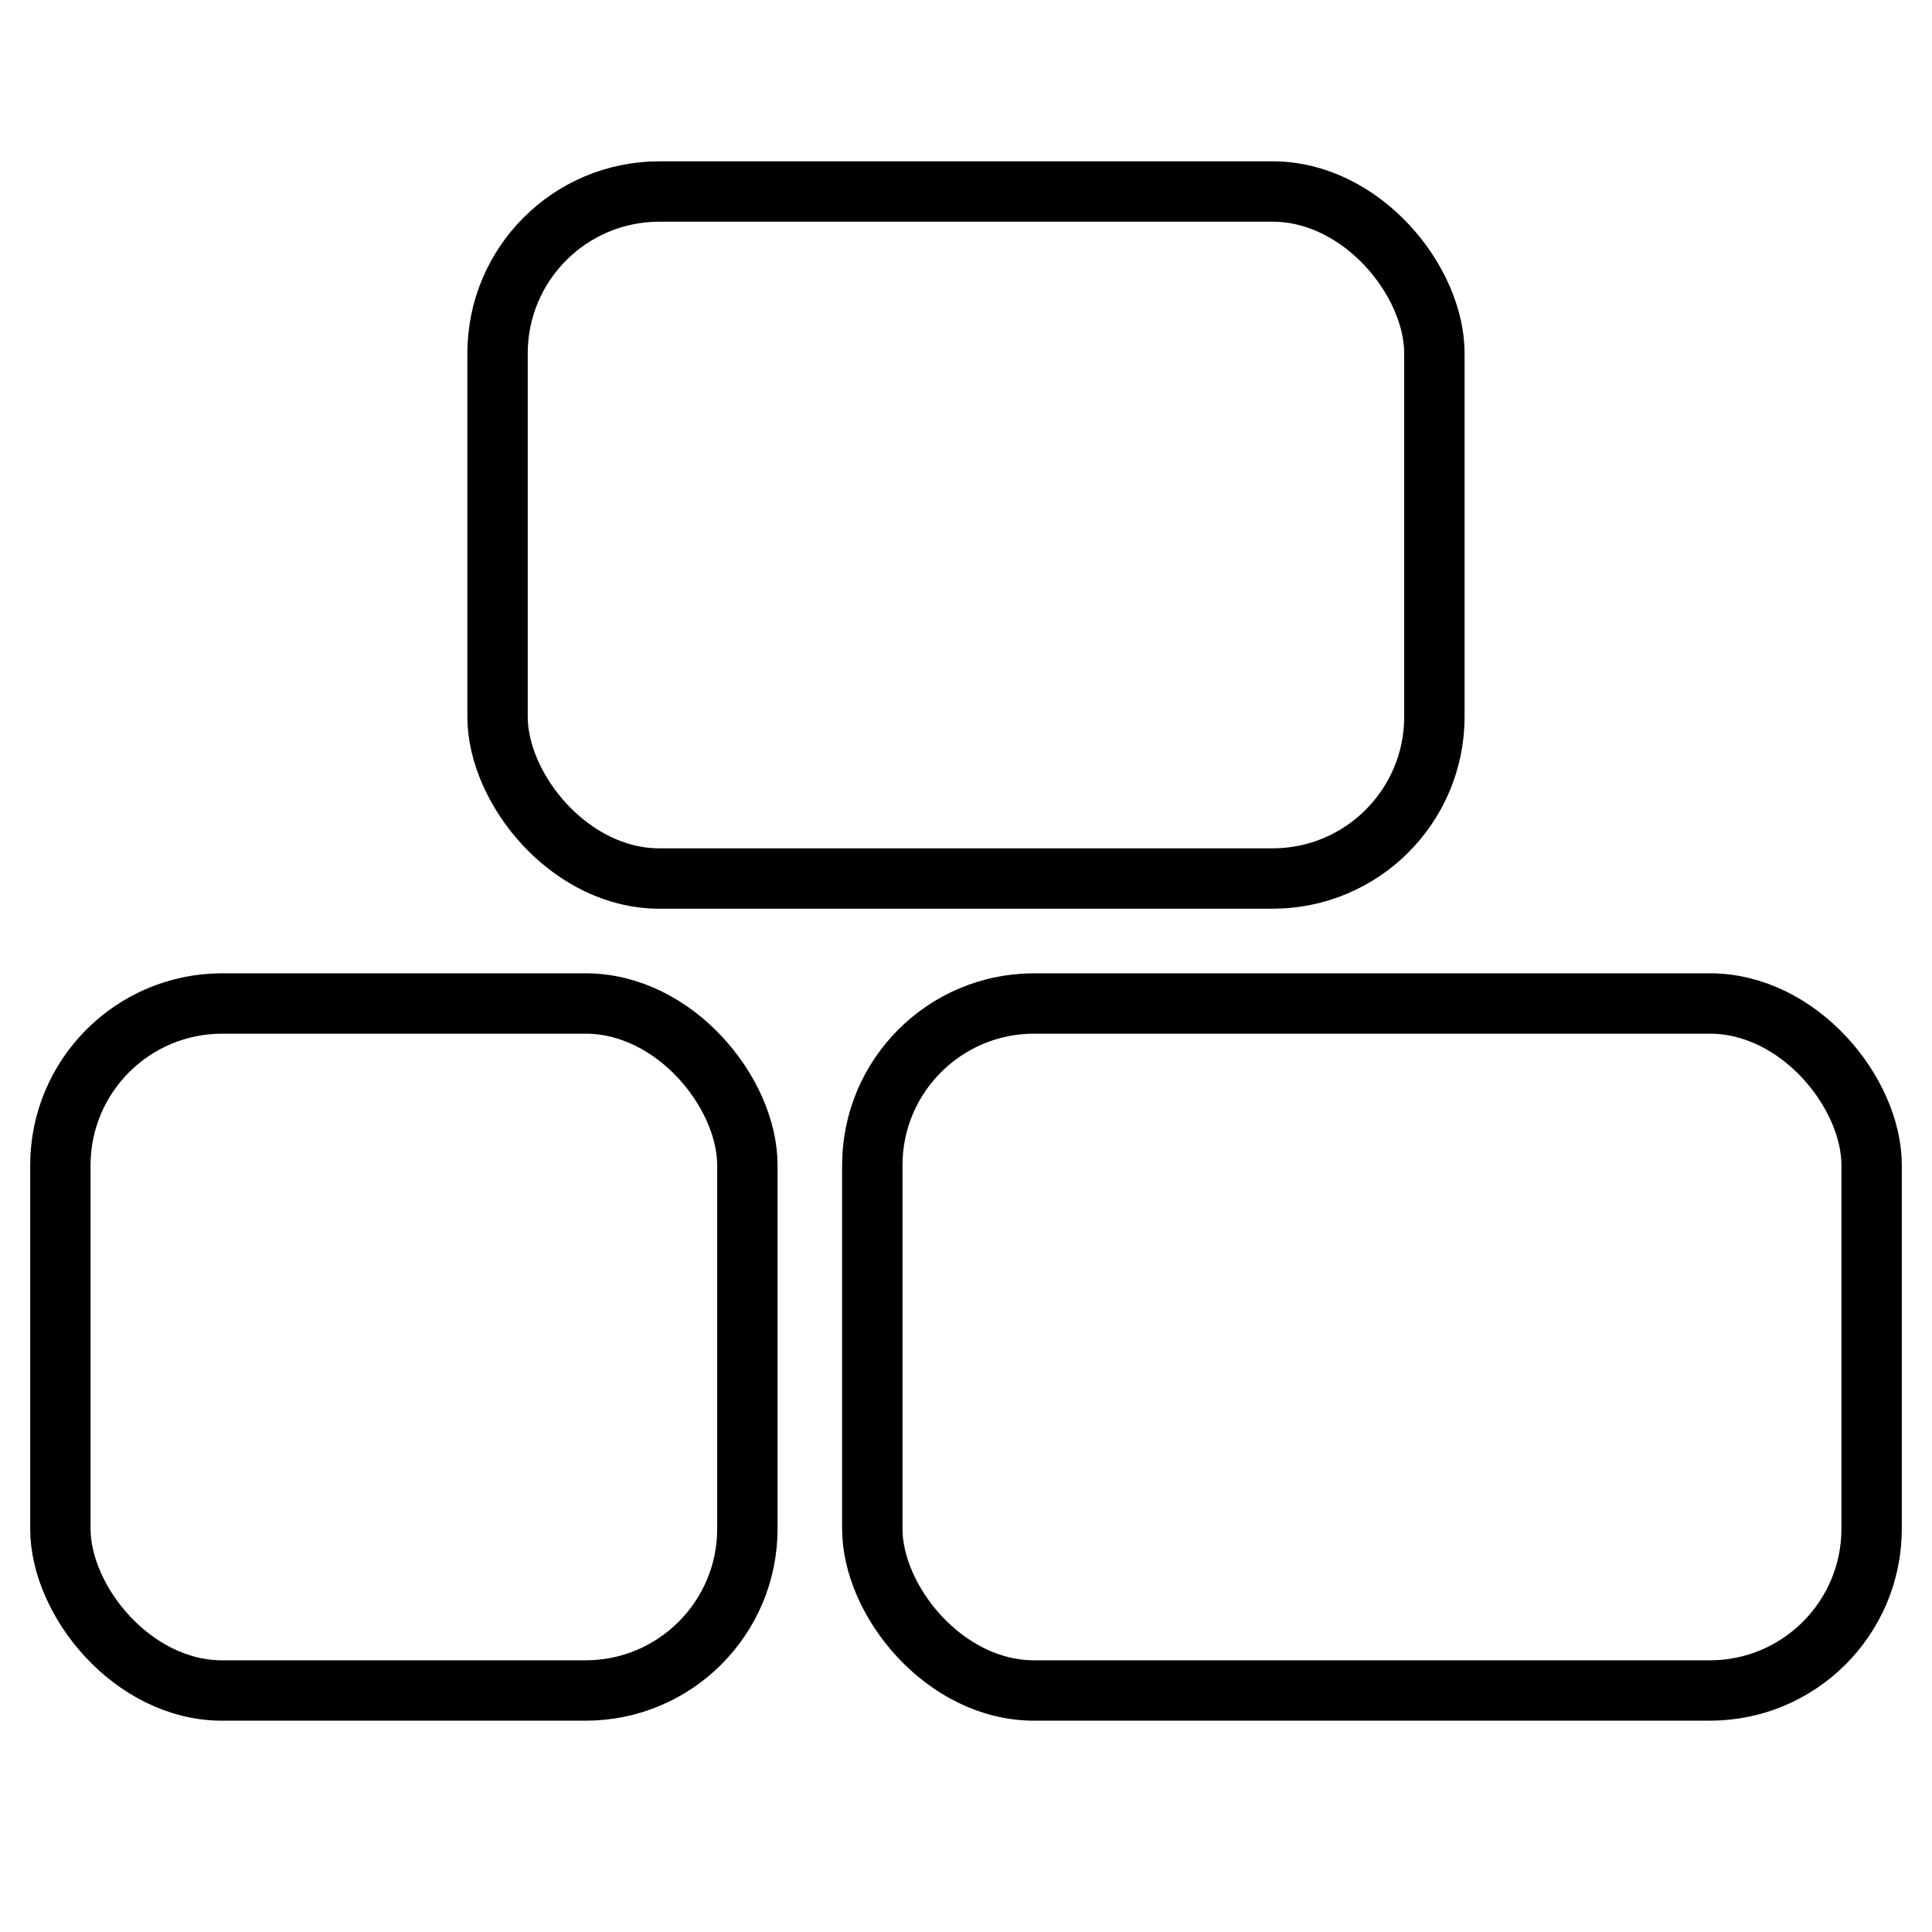 <?xml version="1.0" encoding="UTF-8"?>
<svg xmlns="http://www.w3.org/2000/svg" version="1.1" viewBox="0 0 32 32">
  <!-- Generator: Adobe Illustrator 29.4.0, SVG Export Plug-In . SVG Version: 2.1.0 Build 152)  -->
  <defs>
    <style>
      .st0 {
        fill: #9bd4c6;
      }

      .st1 {
        stroke: #262739;
        stroke-width: .03px;
      }

      .st1, .st2 {
        fill: none;
        stroke-miterlimit: 10;
      }

      .st2 {
        stroke: #000;
      }

      .st3 {
        display: none;
      }
    </style>
  </defs>
  <g id="Padding" class="st3">
    <path class="st0" d="M31,1v30H1V1h30M32,0H0v32h32V0h0Z"/>
  </g>
  <g id="Pixel_grid" class="st3">
    <g>
      <g>
        <rect class="st1" width="1" height="1"/>
        <rect class="st1" x="1" width="1" height="1"/>
        <rect class="st1" x="2" width="1" height="1"/>
        <rect class="st1" x="3" width="1" height="1"/>
        <rect class="st1" x="4" width="1" height="1"/>
        <rect class="st1" x="5" width="1" height="1"/>
        <rect class="st1" x="6" width="1" height="1"/>
        <rect class="st1" x="7" width="1" height="1"/>
        <rect class="st1" x="8" width="1" height="1"/>
        <rect class="st1" x="9" width="1" height="1"/>
        <rect class="st1" x="10" width="1" height="1"/>
        <rect class="st1" x="11" width="1" height="1"/>
        <rect class="st1" x="12" width="1" height="1"/>
        <rect class="st1" x="13" width="1" height="1"/>
        <rect class="st1" x="14" width="1" height="1"/>
        <rect class="st1" x="15" width="1" height="1"/>
        <rect class="st1" x="16" width="1" height="1"/>
        <rect class="st1" x="17" width="1" height="1"/>
        <rect class="st1" x="18" width="1" height="1"/>
        <rect class="st1" x="19" width="1" height="1"/>
        <rect class="st1" x="20" width="1" height="1"/>
        <rect class="st1" x="21" width="1" height="1"/>
        <rect class="st1" x="22" width="1" height="1"/>
        <rect class="st1" x="23" width="1" height="1"/>
        <rect class="st1" x="24" width="1" height="1"/>
        <rect class="st1" x="25" width="1" height="1"/>
        <rect class="st1" x="26" width="1" height="1"/>
        <rect class="st1" x="27" width="1" height="1"/>
        <rect class="st1" x="28" width="1" height="1"/>
        <rect class="st1" x="29" width="1" height="1"/>
        <rect class="st1" x="30" width="1" height="1"/>
        <rect class="st1" x="31" width="1" height="1"/>
      </g>
      <g>
        <rect class="st1" y="1" width="1" height="1"/>
        <rect class="st1" x="1" y="1" width="1" height="1"/>
        <rect class="st1" x="2" y="1" width="1" height="1"/>
        <rect class="st1" x="3" y="1" width="1" height="1"/>
        <rect class="st1" x="4" y="1" width="1" height="1"/>
        <rect class="st1" x="5" y="1" width="1" height="1"/>
        <rect class="st1" x="6" y="1" width="1" height="1"/>
        <rect class="st1" x="7" y="1" width="1" height="1"/>
        <rect class="st1" x="8" y="1" width="1" height="1"/>
        <rect class="st1" x="9" y="1" width="1" height="1"/>
        <rect class="st1" x="10" y="1" width="1" height="1"/>
        <rect class="st1" x="11" y="1" width="1" height="1"/>
        <rect class="st1" x="12" y="1" width="1" height="1"/>
        <rect class="st1" x="13" y="1" width="1" height="1"/>
        <rect class="st1" x="14" y="1" width="1" height="1"/>
        <rect class="st1" x="15" y="1" width="1" height="1"/>
        <rect class="st1" x="16" y="1" width="1" height="1"/>
        <rect class="st1" x="17" y="1" width="1" height="1"/>
        <rect class="st1" x="18" y="1" width="1" height="1"/>
        <rect class="st1" x="19" y="1" width="1" height="1"/>
        <rect class="st1" x="20" y="1" width="1" height="1"/>
        <rect class="st1" x="21" y="1" width="1" height="1"/>
        <rect class="st1" x="22" y="1" width="1" height="1"/>
        <rect class="st1" x="23" y="1" width="1" height="1"/>
        <rect class="st1" x="24" y="1" width="1" height="1"/>
        <rect class="st1" x="25" y="1" width="1" height="1"/>
        <rect class="st1" x="26" y="1" width="1" height="1"/>
        <rect class="st1" x="27" y="1" width="1" height="1"/>
        <rect class="st1" x="28" y="1" width="1" height="1"/>
        <rect class="st1" x="29" y="1" width="1" height="1"/>
        <rect class="st1" x="30" y="1" width="1" height="1"/>
        <rect class="st1" x="31" y="1" width="1" height="1"/>
      </g>
      <g>
        <rect class="st1" y="2" width="1" height="1"/>
        <rect class="st1" x="1" y="2" width="1" height="1"/>
        <rect class="st1" x="2" y="2" width="1" height="1"/>
        <rect class="st1" x="3" y="2" width="1" height="1"/>
        <rect class="st1" x="4" y="2" width="1" height="1"/>
        <rect class="st1" x="5" y="2" width="1" height="1"/>
        <rect class="st1" x="6" y="2" width="1" height="1"/>
        <rect class="st1" x="7" y="2" width="1" height="1"/>
        <rect class="st1" x="8" y="2" width="1" height="1"/>
        <rect class="st1" x="9" y="2" width="1" height="1"/>
        <rect class="st1" x="10" y="2" width="1" height="1"/>
        <rect class="st1" x="11" y="2" width="1" height="1"/>
        <rect class="st1" x="12" y="2" width="1" height="1"/>
        <rect class="st1" x="13" y="2" width="1" height="1"/>
        <rect class="st1" x="14" y="2" width="1" height="1"/>
        <rect class="st1" x="15" y="2" width="1" height="1"/>
        <rect class="st1" x="16" y="2" width="1" height="1"/>
        <rect class="st1" x="17" y="2" width="1" height="1"/>
        <rect class="st1" x="18" y="2" width="1" height="1"/>
        <rect class="st1" x="19" y="2" width="1" height="1"/>
        <rect class="st1" x="20" y="2" width="1" height="1"/>
        <rect class="st1" x="21" y="2" width="1" height="1"/>
        <rect class="st1" x="22" y="2" width="1" height="1"/>
        <rect class="st1" x="23" y="2" width="1" height="1"/>
        <rect class="st1" x="24" y="2" width="1" height="1"/>
        <rect class="st1" x="25" y="2" width="1" height="1"/>
        <rect class="st1" x="26" y="2" width="1" height="1"/>
        <rect class="st1" x="27" y="2" width="1" height="1"/>
        <rect class="st1" x="28" y="2" width="1" height="1"/>
        <rect class="st1" x="29" y="2" width="1" height="1"/>
        <rect class="st1" x="30" y="2" width="1" height="1"/>
        <rect class="st1" x="31" y="2" width="1" height="1"/>
      </g>
      <g>
        <rect class="st1" y="3" width="1" height="1"/>
        <rect class="st1" x="1" y="3" width="1" height="1"/>
        <rect class="st1" x="2" y="3" width="1" height="1"/>
        <rect class="st1" x="3" y="3" width="1" height="1"/>
        <rect class="st1" x="4" y="3" width="1" height="1"/>
        <rect class="st1" x="5" y="3" width="1" height="1"/>
        <rect class="st1" x="6" y="3" width="1" height="1"/>
        <rect class="st1" x="7" y="3" width="1" height="1"/>
        <rect class="st1" x="8" y="3" width="1" height="1"/>
        <rect class="st1" x="9" y="3" width="1" height="1"/>
        <rect class="st1" x="10" y="3" width="1" height="1"/>
        <rect class="st1" x="11" y="3" width="1" height="1"/>
        <rect class="st1" x="12" y="3" width="1" height="1"/>
        <rect class="st1" x="13" y="3" width="1" height="1"/>
        <rect class="st1" x="14" y="3" width="1" height="1"/>
        <rect class="st1" x="15" y="3" width="1" height="1"/>
        <rect class="st1" x="16" y="3" width="1" height="1"/>
        <rect class="st1" x="17" y="3" width="1" height="1"/>
        <rect class="st1" x="18" y="3" width="1" height="1"/>
        <rect class="st1" x="19" y="3" width="1" height="1"/>
        <rect class="st1" x="20" y="3" width="1" height="1"/>
        <rect class="st1" x="21" y="3" width="1" height="1"/>
        <rect class="st1" x="22" y="3" width="1" height="1"/>
        <rect class="st1" x="23" y="3" width="1" height="1"/>
        <rect class="st1" x="24" y="3" width="1" height="1"/>
        <rect class="st1" x="25" y="3" width="1" height="1"/>
        <rect class="st1" x="26" y="3" width="1" height="1"/>
        <rect class="st1" x="27" y="3" width="1" height="1"/>
        <rect class="st1" x="28" y="3" width="1" height="1"/>
        <rect class="st1" x="29" y="3" width="1" height="1"/>
        <rect class="st1" x="30" y="3" width="1" height="1"/>
        <rect class="st1" x="31" y="3" width="1" height="1"/>
      </g>
      <g>
        <rect class="st1" y="4" width="1" height="1"/>
        <rect class="st1" x="1" y="4" width="1" height="1"/>
        <rect class="st1" x="2" y="4" width="1" height="1"/>
        <rect class="st1" x="3" y="4" width="1" height="1"/>
        <rect class="st1" x="4" y="4" width="1" height="1"/>
        <rect class="st1" x="5" y="4" width="1" height="1"/>
        <rect class="st1" x="6" y="4" width="1" height="1"/>
        <rect class="st1" x="7" y="4" width="1" height="1"/>
        <rect class="st1" x="8" y="4" width="1" height="1"/>
        <rect class="st1" x="9" y="4" width="1" height="1"/>
        <rect class="st1" x="10" y="4" width="1" height="1"/>
        <rect class="st1" x="11" y="4" width="1" height="1"/>
        <rect class="st1" x="12" y="4" width="1" height="1"/>
        <rect class="st1" x="13" y="4" width="1" height="1"/>
        <rect class="st1" x="14" y="4" width="1" height="1"/>
        <rect class="st1" x="15" y="4" width="1" height="1"/>
        <rect class="st1" x="16" y="4" width="1" height="1"/>
        <rect class="st1" x="17" y="4" width="1" height="1"/>
        <rect class="st1" x="18" y="4" width="1" height="1"/>
        <rect class="st1" x="19" y="4" width="1" height="1"/>
        <rect class="st1" x="20" y="4" width="1" height="1"/>
        <rect class="st1" x="21" y="4" width="1" height="1"/>
        <rect class="st1" x="22" y="4" width="1" height="1"/>
        <rect class="st1" x="23" y="4" width="1" height="1"/>
        <rect class="st1" x="24" y="4" width="1" height="1"/>
        <rect class="st1" x="25" y="4" width="1" height="1"/>
        <rect class="st1" x="26" y="4" width="1" height="1"/>
        <rect class="st1" x="27" y="4" width="1" height="1"/>
        <rect class="st1" x="28" y="4" width="1" height="1"/>
        <rect class="st1" x="29" y="4" width="1" height="1"/>
        <rect class="st1" x="30" y="4" width="1" height="1"/>
        <rect class="st1" x="31" y="4" width="1" height="1"/>
      </g>
      <g>
        <rect class="st1" y="5" width="1" height="1"/>
        <rect class="st1" x="1" y="5" width="1" height="1"/>
        <rect class="st1" x="2" y="5" width="1" height="1"/>
        <rect class="st1" x="3" y="5" width="1" height="1"/>
        <rect class="st1" x="4" y="5" width="1" height="1"/>
        <rect class="st1" x="5" y="5" width="1" height="1"/>
        <rect class="st1" x="6" y="5" width="1" height="1"/>
        <rect class="st1" x="7" y="5" width="1" height="1"/>
        <rect class="st1" x="8" y="5" width="1" height="1"/>
        <rect class="st1" x="9" y="5" width="1" height="1"/>
        <rect class="st1" x="10" y="5" width="1" height="1"/>
        <rect class="st1" x="11" y="5" width="1" height="1"/>
        <rect class="st1" x="12" y="5" width="1" height="1"/>
        <rect class="st1" x="13" y="5" width="1" height="1"/>
        <rect class="st1" x="14" y="5" width="1" height="1"/>
        <rect class="st1" x="15" y="5" width="1" height="1"/>
        <rect class="st1" x="16" y="5" width="1" height="1"/>
        <rect class="st1" x="17" y="5" width="1" height="1"/>
        <rect class="st1" x="18" y="5" width="1" height="1"/>
        <rect class="st1" x="19" y="5" width="1" height="1"/>
        <rect class="st1" x="20" y="5" width="1" height="1"/>
        <rect class="st1" x="21" y="5" width="1" height="1"/>
        <rect class="st1" x="22" y="5" width="1" height="1"/>
        <rect class="st1" x="23" y="5" width="1" height="1"/>
        <rect class="st1" x="24" y="5" width="1" height="1"/>
        <rect class="st1" x="25" y="5" width="1" height="1"/>
        <rect class="st1" x="26" y="5" width="1" height="1"/>
        <rect class="st1" x="27" y="5" width="1" height="1"/>
        <rect class="st1" x="28" y="5" width="1" height="1"/>
        <rect class="st1" x="29" y="5" width="1" height="1"/>
        <rect class="st1" x="30" y="5" width="1" height="1"/>
        <rect class="st1" x="31" y="5" width="1" height="1"/>
      </g>
      <g>
        <rect class="st1" y="6" width="1" height="1"/>
        <rect class="st1" x="1" y="6" width="1" height="1"/>
        <rect class="st1" x="2" y="6" width="1" height="1"/>
        <rect class="st1" x="3" y="6" width="1" height="1"/>
        <rect class="st1" x="4" y="6" width="1" height="1"/>
        <rect class="st1" x="5" y="6" width="1" height="1"/>
        <rect class="st1" x="6" y="6" width="1" height="1"/>
        <rect class="st1" x="7" y="6" width="1" height="1"/>
        <rect class="st1" x="8" y="6" width="1" height="1"/>
        <rect class="st1" x="9" y="6" width="1" height="1"/>
        <rect class="st1" x="10" y="6" width="1" height="1"/>
        <rect class="st1" x="11" y="6" width="1" height="1"/>
        <rect class="st1" x="12" y="6" width="1" height="1"/>
        <rect class="st1" x="13" y="6" width="1" height="1"/>
        <rect class="st1" x="14" y="6" width="1" height="1"/>
        <rect class="st1" x="15" y="6" width="1" height="1"/>
        <rect class="st1" x="16" y="6" width="1" height="1"/>
        <rect class="st1" x="17" y="6" width="1" height="1"/>
        <rect class="st1" x="18" y="6" width="1" height="1"/>
        <rect class="st1" x="19" y="6" width="1" height="1"/>
        <rect class="st1" x="20" y="6" width="1" height="1"/>
        <rect class="st1" x="21" y="6" width="1" height="1"/>
        <rect class="st1" x="22" y="6" width="1" height="1"/>
        <rect class="st1" x="23" y="6" width="1" height="1"/>
        <rect class="st1" x="24" y="6" width="1" height="1"/>
        <rect class="st1" x="25" y="6" width="1" height="1"/>
        <rect class="st1" x="26" y="6" width="1" height="1"/>
        <rect class="st1" x="27" y="6" width="1" height="1"/>
        <rect class="st1" x="28" y="6" width="1" height="1"/>
        <rect class="st1" x="29" y="6" width="1" height="1"/>
        <rect class="st1" x="30" y="6" width="1" height="1"/>
        <rect class="st1" x="31" y="6" width="1" height="1"/>
      </g>
      <g>
        <rect class="st1" y="7" width="1" height="1"/>
        <rect class="st1" x="1" y="7" width="1" height="1"/>
        <rect class="st1" x="2" y="7" width="1" height="1"/>
        <rect class="st1" x="3" y="7" width="1" height="1"/>
        <rect class="st1" x="4" y="7" width="1" height="1"/>
        <rect class="st1" x="5" y="7" width="1" height="1"/>
        <rect class="st1" x="6" y="7" width="1" height="1"/>
        <rect class="st1" x="7" y="7" width="1" height="1"/>
        <rect class="st1" x="8" y="7" width="1" height="1"/>
        <rect class="st1" x="9" y="7" width="1" height="1"/>
        <rect class="st1" x="10" y="7" width="1" height="1"/>
        <rect class="st1" x="11" y="7" width="1" height="1"/>
        <rect class="st1" x="12" y="7" width="1" height="1"/>
        <rect class="st1" x="13" y="7" width="1" height="1"/>
        <rect class="st1" x="14" y="7" width="1" height="1"/>
        <rect class="st1" x="15" y="7" width="1" height="1"/>
        <rect class="st1" x="16" y="7" width="1" height="1"/>
        <rect class="st1" x="17" y="7" width="1" height="1"/>
        <rect class="st1" x="18" y="7" width="1" height="1"/>
        <rect class="st1" x="19" y="7" width="1" height="1"/>
        <rect class="st1" x="20" y="7" width="1" height="1"/>
        <rect class="st1" x="21" y="7" width="1" height="1"/>
        <rect class="st1" x="22" y="7" width="1" height="1"/>
        <rect class="st1" x="23" y="7" width="1" height="1"/>
        <rect class="st1" x="24" y="7" width="1" height="1"/>
        <rect class="st1" x="25" y="7" width="1" height="1"/>
        <rect class="st1" x="26" y="7" width="1" height="1"/>
        <rect class="st1" x="27" y="7" width="1" height="1"/>
        <rect class="st1" x="28" y="7" width="1" height="1"/>
        <rect class="st1" x="29" y="7" width="1" height="1"/>
        <rect class="st1" x="30" y="7" width="1" height="1"/>
        <rect class="st1" x="31" y="7" width="1" height="1"/>
      </g>
      <g>
        <rect class="st1" y="8" width="1" height="1"/>
        <rect class="st1" x="1" y="8" width="1" height="1"/>
        <rect class="st1" x="2" y="8" width="1" height="1"/>
        <rect class="st1" x="3" y="8" width="1" height="1"/>
        <rect class="st1" x="4" y="8" width="1" height="1"/>
        <rect class="st1" x="5" y="8" width="1" height="1"/>
        <rect class="st1" x="6" y="8" width="1" height="1"/>
        <rect class="st1" x="7" y="8" width="1" height="1"/>
        <rect class="st1" x="8" y="8" width="1" height="1"/>
        <rect class="st1" x="9" y="8" width="1" height="1"/>
        <rect class="st1" x="10" y="8" width="1" height="1"/>
        <rect class="st1" x="11" y="8" width="1" height="1"/>
        <rect class="st1" x="12" y="8" width="1" height="1"/>
        <rect class="st1" x="13" y="8" width="1" height="1"/>
        <rect class="st1" x="14" y="8" width="1" height="1"/>
        <rect class="st1" x="15" y="8" width="1" height="1"/>
        <rect class="st1" x="16" y="8" width="1" height="1"/>
        <rect class="st1" x="17" y="8" width="1" height="1"/>
        <rect class="st1" x="18" y="8" width="1" height="1"/>
        <rect class="st1" x="19" y="8" width="1" height="1"/>
        <rect class="st1" x="20" y="8" width="1" height="1"/>
        <rect class="st1" x="21" y="8" width="1" height="1"/>
        <rect class="st1" x="22" y="8" width="1" height="1"/>
        <rect class="st1" x="23" y="8" width="1" height="1"/>
        <rect class="st1" x="24" y="8" width="1" height="1"/>
        <rect class="st1" x="25" y="8" width="1" height="1"/>
        <rect class="st1" x="26" y="8" width="1" height="1"/>
        <rect class="st1" x="27" y="8" width="1" height="1"/>
        <rect class="st1" x="28" y="8" width="1" height="1"/>
        <rect class="st1" x="29" y="8" width="1" height="1"/>
        <rect class="st1" x="30" y="8" width="1" height="1"/>
        <rect class="st1" x="31" y="8" width="1" height="1"/>
      </g>
      <g>
        <rect class="st1" y="9" width="1" height="1"/>
        <rect class="st1" x="1" y="9" width="1" height="1"/>
        <rect class="st1" x="2" y="9" width="1" height="1"/>
        <rect class="st1" x="3" y="9" width="1" height="1"/>
        <rect class="st1" x="4" y="9" width="1" height="1"/>
        <rect class="st1" x="5" y="9" width="1" height="1"/>
        <rect class="st1" x="6" y="9" width="1" height="1"/>
        <rect class="st1" x="7" y="9" width="1" height="1"/>
        <rect class="st1" x="8" y="9" width="1" height="1"/>
        <rect class="st1" x="9" y="9" width="1" height="1"/>
        <rect class="st1" x="10" y="9" width="1" height="1"/>
        <rect class="st1" x="11" y="9" width="1" height="1"/>
        <rect class="st1" x="12" y="9" width="1" height="1"/>
        <rect class="st1" x="13" y="9" width="1" height="1"/>
        <rect class="st1" x="14" y="9" width="1" height="1"/>
        <rect class="st1" x="15" y="9" width="1" height="1"/>
        <rect class="st1" x="16" y="9" width="1" height="1"/>
        <rect class="st1" x="17" y="9" width="1" height="1"/>
        <rect class="st1" x="18" y="9" width="1" height="1"/>
        <rect class="st1" x="19" y="9" width="1" height="1"/>
        <rect class="st1" x="20" y="9" width="1" height="1"/>
        <rect class="st1" x="21" y="9" width="1" height="1"/>
        <rect class="st1" x="22" y="9" width="1" height="1"/>
        <rect class="st1" x="23" y="9" width="1" height="1"/>
        <rect class="st1" x="24" y="9" width="1" height="1"/>
        <rect class="st1" x="25" y="9" width="1" height="1"/>
        <rect class="st1" x="26" y="9" width="1" height="1"/>
        <rect class="st1" x="27" y="9" width="1" height="1"/>
        <rect class="st1" x="28" y="9" width="1" height="1"/>
        <rect class="st1" x="29" y="9" width="1" height="1"/>
        <rect class="st1" x="30" y="9" width="1" height="1"/>
        <rect class="st1" x="31" y="9" width="1" height="1"/>
      </g>
      <g>
        <rect class="st1" y="10" width="1" height="1"/>
        <rect class="st1" x="1" y="10" width="1" height="1"/>
        <rect class="st1" x="2" y="10" width="1" height="1"/>
        <rect class="st1" x="3" y="10" width="1" height="1"/>
        <rect class="st1" x="4" y="10" width="1" height="1"/>
        <rect class="st1" x="5" y="10" width="1" height="1"/>
        <rect class="st1" x="6" y="10" width="1" height="1"/>
        <rect class="st1" x="7" y="10" width="1" height="1"/>
        <rect class="st1" x="8" y="10" width="1" height="1"/>
        <rect class="st1" x="9" y="10" width="1" height="1"/>
        <rect class="st1" x="10" y="10" width="1" height="1"/>
        <rect class="st1" x="11" y="10" width="1" height="1"/>
        <rect class="st1" x="12" y="10" width="1" height="1"/>
        <rect class="st1" x="13" y="10" width="1" height="1"/>
        <rect class="st1" x="14" y="10" width="1" height="1"/>
        <rect class="st1" x="15" y="10" width="1" height="1"/>
        <rect class="st1" x="16" y="10" width="1" height="1"/>
        <rect class="st1" x="17" y="10" width="1" height="1"/>
        <rect class="st1" x="18" y="10" width="1" height="1"/>
        <rect class="st1" x="19" y="10" width="1" height="1"/>
        <rect class="st1" x="20" y="10" width="1" height="1"/>
        <rect class="st1" x="21" y="10" width="1" height="1"/>
        <rect class="st1" x="22" y="10" width="1" height="1"/>
        <rect class="st1" x="23" y="10" width="1" height="1"/>
        <rect class="st1" x="24" y="10" width="1" height="1"/>
        <rect class="st1" x="25" y="10" width="1" height="1"/>
        <rect class="st1" x="26" y="10" width="1" height="1"/>
        <rect class="st1" x="27" y="10" width="1" height="1"/>
        <rect class="st1" x="28" y="10" width="1" height="1"/>
        <rect class="st1" x="29" y="10" width="1" height="1"/>
        <rect class="st1" x="30" y="10" width="1" height="1"/>
        <rect class="st1" x="31" y="10" width="1" height="1"/>
      </g>
      <g>
        <rect class="st1" y="11" width="1" height="1"/>
        <rect class="st1" x="1" y="11" width="1" height="1"/>
        <rect class="st1" x="2" y="11" width="1" height="1"/>
        <rect class="st1" x="3" y="11" width="1" height="1"/>
        <rect class="st1" x="4" y="11" width="1" height="1"/>
        <rect class="st1" x="5" y="11" width="1" height="1"/>
        <rect class="st1" x="6" y="11" width="1" height="1"/>
        <rect class="st1" x="7" y="11" width="1" height="1"/>
        <rect class="st1" x="8" y="11" width="1" height="1"/>
        <rect class="st1" x="9" y="11" width="1" height="1"/>
        <rect class="st1" x="10" y="11" width="1" height="1"/>
        <rect class="st1" x="11" y="11" width="1" height="1"/>
        <rect class="st1" x="12" y="11" width="1" height="1"/>
        <rect class="st1" x="13" y="11" width="1" height="1"/>
        <rect class="st1" x="14" y="11" width="1" height="1"/>
        <rect class="st1" x="15" y="11" width="1" height="1"/>
        <rect class="st1" x="16" y="11" width="1" height="1"/>
        <rect class="st1" x="17" y="11" width="1" height="1"/>
        <rect class="st1" x="18" y="11" width="1" height="1"/>
        <rect class="st1" x="19" y="11" width="1" height="1"/>
        <rect class="st1" x="20" y="11" width="1" height="1"/>
        <rect class="st1" x="21" y="11" width="1" height="1"/>
        <rect class="st1" x="22" y="11" width="1" height="1"/>
        <rect class="st1" x="23" y="11" width="1" height="1"/>
        <rect class="st1" x="24" y="11" width="1" height="1"/>
        <rect class="st1" x="25" y="11" width="1" height="1"/>
        <rect class="st1" x="26" y="11" width="1" height="1"/>
        <rect class="st1" x="27" y="11" width="1" height="1"/>
        <rect class="st1" x="28" y="11" width="1" height="1"/>
        <rect class="st1" x="29" y="11" width="1" height="1"/>
        <rect class="st1" x="30" y="11" width="1" height="1"/>
        <rect class="st1" x="31" y="11" width="1" height="1"/>
      </g>
      <g>
        <rect class="st1" y="12" width="1" height="1"/>
        <rect class="st1" x="1" y="12" width="1" height="1"/>
        <rect class="st1" x="2" y="12" width="1" height="1"/>
        <rect class="st1" x="3" y="12" width="1" height="1"/>
        <rect class="st1" x="4" y="12" width="1" height="1"/>
        <rect class="st1" x="5" y="12" width="1" height="1"/>
        <rect class="st1" x="6" y="12" width="1" height="1"/>
        <rect class="st1" x="7" y="12" width="1" height="1"/>
        <rect class="st1" x="8" y="12" width="1" height="1"/>
        <rect class="st1" x="9" y="12" width="1" height="1"/>
        <rect class="st1" x="10" y="12" width="1" height="1"/>
        <rect class="st1" x="11" y="12" width="1" height="1"/>
        <rect class="st1" x="12" y="12" width="1" height="1"/>
        <rect class="st1" x="13" y="12" width="1" height="1"/>
        <rect class="st1" x="14" y="12" width="1" height="1"/>
        <rect class="st1" x="15" y="12" width="1" height="1"/>
        <rect class="st1" x="16" y="12" width="1" height="1"/>
        <rect class="st1" x="17" y="12" width="1" height="1"/>
        <rect class="st1" x="18" y="12" width="1" height="1"/>
        <rect class="st1" x="19" y="12" width="1" height="1"/>
        <rect class="st1" x="20" y="12" width="1" height="1"/>
        <rect class="st1" x="21" y="12" width="1" height="1"/>
        <rect class="st1" x="22" y="12" width="1" height="1"/>
        <rect class="st1" x="23" y="12" width="1" height="1"/>
        <rect class="st1" x="24" y="12" width="1" height="1"/>
        <rect class="st1" x="25" y="12" width="1" height="1"/>
        <rect class="st1" x="26" y="12" width="1" height="1"/>
        <rect class="st1" x="27" y="12" width="1" height="1"/>
        <rect class="st1" x="28" y="12" width="1" height="1"/>
        <rect class="st1" x="29" y="12" width="1" height="1"/>
        <rect class="st1" x="30" y="12" width="1" height="1"/>
        <rect class="st1" x="31" y="12" width="1" height="1"/>
      </g>
      <g>
        <rect class="st1" y="13" width="1" height="1"/>
        <rect class="st1" x="1" y="13" width="1" height="1"/>
        <rect class="st1" x="2" y="13" width="1" height="1"/>
        <rect class="st1" x="3" y="13" width="1" height="1"/>
        <rect class="st1" x="4" y="13" width="1" height="1"/>
        <rect class="st1" x="5" y="13" width="1" height="1"/>
        <rect class="st1" x="6" y="13" width="1" height="1"/>
        <rect class="st1" x="7" y="13" width="1" height="1"/>
        <rect class="st1" x="8" y="13" width="1" height="1"/>
        <rect class="st1" x="9" y="13" width="1" height="1"/>
        <rect class="st1" x="10" y="13" width="1" height="1"/>
        <rect class="st1" x="11" y="13" width="1" height="1"/>
        <rect class="st1" x="12" y="13" width="1" height="1"/>
        <rect class="st1" x="13" y="13" width="1" height="1"/>
        <rect class="st1" x="14" y="13" width="1" height="1"/>
        <rect class="st1" x="15" y="13" width="1" height="1"/>
        <rect class="st1" x="16" y="13" width="1" height="1"/>
        <rect class="st1" x="17" y="13" width="1" height="1"/>
        <rect class="st1" x="18" y="13" width="1" height="1"/>
        <rect class="st1" x="19" y="13" width="1" height="1"/>
        <rect class="st1" x="20" y="13" width="1" height="1"/>
        <rect class="st1" x="21" y="13" width="1" height="1"/>
        <rect class="st1" x="22" y="13" width="1" height="1"/>
        <rect class="st1" x="23" y="13" width="1" height="1"/>
        <rect class="st1" x="24" y="13" width="1" height="1"/>
        <rect class="st1" x="25" y="13" width="1" height="1"/>
        <rect class="st1" x="26" y="13" width="1" height="1"/>
        <rect class="st1" x="27" y="13" width="1" height="1"/>
        <rect class="st1" x="28" y="13" width="1" height="1"/>
        <rect class="st1" x="29" y="13" width="1" height="1"/>
        <rect class="st1" x="30" y="13" width="1" height="1"/>
        <rect class="st1" x="31" y="13" width="1" height="1"/>
      </g>
      <g>
        <rect class="st1" y="14" width="1" height="1"/>
        <rect class="st1" x="1" y="14" width="1" height="1"/>
        <rect class="st1" x="2" y="14" width="1" height="1"/>
        <rect class="st1" x="3" y="14" width="1" height="1"/>
        <rect class="st1" x="4" y="14" width="1" height="1"/>
        <rect class="st1" x="5" y="14" width="1" height="1"/>
        <rect class="st1" x="6" y="14" width="1" height="1"/>
        <rect class="st1" x="7" y="14" width="1" height="1"/>
        <rect class="st1" x="8" y="14" width="1" height="1"/>
        <rect class="st1" x="9" y="14" width="1" height="1"/>
        <rect class="st1" x="10" y="14" width="1" height="1"/>
        <rect class="st1" x="11" y="14" width="1" height="1"/>
        <rect class="st1" x="12" y="14" width="1" height="1"/>
        <rect class="st1" x="13" y="14" width="1" height="1"/>
        <rect class="st1" x="14" y="14" width="1" height="1"/>
        <rect class="st1" x="15" y="14" width="1" height="1"/>
        <rect class="st1" x="16" y="14" width="1" height="1"/>
        <rect class="st1" x="17" y="14" width="1" height="1"/>
        <rect class="st1" x="18" y="14" width="1" height="1"/>
        <rect class="st1" x="19" y="14" width="1" height="1"/>
        <rect class="st1" x="20" y="14" width="1" height="1"/>
        <rect class="st1" x="21" y="14" width="1" height="1"/>
        <rect class="st1" x="22" y="14" width="1" height="1"/>
        <rect class="st1" x="23" y="14" width="1" height="1"/>
        <rect class="st1" x="24" y="14" width="1" height="1"/>
        <rect class="st1" x="25" y="14" width="1" height="1"/>
        <rect class="st1" x="26" y="14" width="1" height="1"/>
        <rect class="st1" x="27" y="14" width="1" height="1"/>
        <rect class="st1" x="28" y="14" width="1" height="1"/>
        <rect class="st1" x="29" y="14" width="1" height="1"/>
        <rect class="st1" x="30" y="14" width="1" height="1"/>
        <rect class="st1" x="31" y="14" width="1" height="1"/>
      </g>
      <g>
        <rect class="st1" y="15" width="1" height="1"/>
        <rect class="st1" x="1" y="15" width="1" height="1"/>
        <rect class="st1" x="2" y="15" width="1" height="1"/>
        <rect class="st1" x="3" y="15" width="1" height="1"/>
        <rect class="st1" x="4" y="15" width="1" height="1"/>
        <rect class="st1" x="5" y="15" width="1" height="1"/>
        <rect class="st1" x="6" y="15" width="1" height="1"/>
        <rect class="st1" x="7" y="15" width="1" height="1"/>
        <rect class="st1" x="8" y="15" width="1" height="1"/>
        <rect class="st1" x="9" y="15" width="1" height="1"/>
        <rect class="st1" x="10" y="15" width="1" height="1"/>
        <rect class="st1" x="11" y="15" width="1" height="1"/>
        <rect class="st1" x="12" y="15" width="1" height="1"/>
        <rect class="st1" x="13" y="15" width="1" height="1"/>
        <rect class="st1" x="14" y="15" width="1" height="1"/>
        <rect class="st1" x="15" y="15" width="1" height="1"/>
        <rect class="st1" x="16" y="15" width="1" height="1"/>
        <rect class="st1" x="17" y="15" width="1" height="1"/>
        <rect class="st1" x="18" y="15" width="1" height="1"/>
        <rect class="st1" x="19" y="15" width="1" height="1"/>
        <rect class="st1" x="20" y="15" width="1" height="1"/>
        <rect class="st1" x="21" y="15" width="1" height="1"/>
        <rect class="st1" x="22" y="15" width="1" height="1"/>
        <rect class="st1" x="23" y="15" width="1" height="1"/>
        <rect class="st1" x="24" y="15" width="1" height="1"/>
        <rect class="st1" x="25" y="15" width="1" height="1"/>
        <rect class="st1" x="26" y="15" width="1" height="1"/>
        <rect class="st1" x="27" y="15" width="1" height="1"/>
        <rect class="st1" x="28" y="15" width="1" height="1"/>
        <rect class="st1" x="29" y="15" width="1" height="1"/>
        <rect class="st1" x="30" y="15" width="1" height="1"/>
        <rect class="st1" x="31" y="15" width="1" height="1"/>
      </g>
      <g>
        <rect class="st1" y="16" width="1" height="1"/>
        <rect class="st1" x="1" y="16" width="1" height="1"/>
        <rect class="st1" x="2" y="16" width="1" height="1"/>
        <rect class="st1" x="3" y="16" width="1" height="1"/>
        <rect class="st1" x="4" y="16" width="1" height="1"/>
        <rect class="st1" x="5" y="16" width="1" height="1"/>
        <rect class="st1" x="6" y="16" width="1" height="1"/>
        <rect class="st1" x="7" y="16" width="1" height="1"/>
        <rect class="st1" x="8" y="16" width="1" height="1"/>
        <rect class="st1" x="9" y="16" width="1" height="1"/>
        <rect class="st1" x="10" y="16" width="1" height="1"/>
        <rect class="st1" x="11" y="16" width="1" height="1"/>
        <rect class="st1" x="12" y="16" width="1" height="1"/>
        <rect class="st1" x="13" y="16" width="1" height="1"/>
        <rect class="st1" x="14" y="16" width="1" height="1"/>
        <rect class="st1" x="15" y="16" width="1" height="1"/>
        <rect class="st1" x="16" y="16" width="1" height="1"/>
        <rect class="st1" x="17" y="16" width="1" height="1"/>
        <rect class="st1" x="18" y="16" width="1" height="1"/>
        <rect class="st1" x="19" y="16" width="1" height="1"/>
        <rect class="st1" x="20" y="16" width="1" height="1"/>
        <rect class="st1" x="21" y="16" width="1" height="1"/>
        <rect class="st1" x="22" y="16" width="1" height="1"/>
        <rect class="st1" x="23" y="16" width="1" height="1"/>
        <rect class="st1" x="24" y="16" width="1" height="1"/>
        <rect class="st1" x="25" y="16" width="1" height="1"/>
        <rect class="st1" x="26" y="16" width="1" height="1"/>
        <rect class="st1" x="27" y="16" width="1" height="1"/>
        <rect class="st1" x="28" y="16" width="1" height="1"/>
        <rect class="st1" x="29" y="16" width="1" height="1"/>
        <rect class="st1" x="30" y="16" width="1" height="1"/>
        <rect class="st1" x="31" y="16" width="1" height="1"/>
      </g>
      <g>
        <rect class="st1" y="17" width="1" height="1"/>
        <rect class="st1" x="1" y="17" width="1" height="1"/>
        <rect class="st1" x="2" y="17" width="1" height="1"/>
        <rect class="st1" x="3" y="17" width="1" height="1"/>
        <rect class="st1" x="4" y="17" width="1" height="1"/>
        <rect class="st1" x="5" y="17" width="1" height="1"/>
        <rect class="st1" x="6" y="17" width="1" height="1"/>
        <rect class="st1" x="7" y="17" width="1" height="1"/>
        <rect class="st1" x="8" y="17" width="1" height="1"/>
        <rect class="st1" x="9" y="17" width="1" height="1"/>
        <rect class="st1" x="10" y="17" width="1" height="1"/>
        <rect class="st1" x="11" y="17" width="1" height="1"/>
        <rect class="st1" x="12" y="17" width="1" height="1"/>
        <rect class="st1" x="13" y="17" width="1" height="1"/>
        <rect class="st1" x="14" y="17" width="1" height="1"/>
        <rect class="st1" x="15" y="17" width="1" height="1"/>
        <rect class="st1" x="16" y="17" width="1" height="1"/>
        <rect class="st1" x="17" y="17" width="1" height="1"/>
        <rect class="st1" x="18" y="17" width="1" height="1"/>
        <rect class="st1" x="19" y="17" width="1" height="1"/>
        <rect class="st1" x="20" y="17" width="1" height="1"/>
        <rect class="st1" x="21" y="17" width="1" height="1"/>
        <rect class="st1" x="22" y="17" width="1" height="1"/>
        <rect class="st1" x="23" y="17" width="1" height="1"/>
        <rect class="st1" x="24" y="17" width="1" height="1"/>
        <rect class="st1" x="25" y="17" width="1" height="1"/>
        <rect class="st1" x="26" y="17" width="1" height="1"/>
        <rect class="st1" x="27" y="17" width="1" height="1"/>
        <rect class="st1" x="28" y="17" width="1" height="1"/>
        <rect class="st1" x="29" y="17" width="1" height="1"/>
        <rect class="st1" x="30" y="17" width="1" height="1"/>
        <rect class="st1" x="31" y="17" width="1" height="1"/>
      </g>
      <g>
        <rect class="st1" y="18" width="1" height="1"/>
        <rect class="st1" x="1" y="18" width="1" height="1"/>
        <rect class="st1" x="2" y="18" width="1" height="1"/>
        <rect class="st1" x="3" y="18" width="1" height="1"/>
        <rect class="st1" x="4" y="18" width="1" height="1"/>
        <rect class="st1" x="5" y="18" width="1" height="1"/>
        <rect class="st1" x="6" y="18" width="1" height="1"/>
        <rect class="st1" x="7" y="18" width="1" height="1"/>
        <rect class="st1" x="8" y="18" width="1" height="1"/>
        <rect class="st1" x="9" y="18" width="1" height="1"/>
        <rect class="st1" x="10" y="18" width="1" height="1"/>
        <rect class="st1" x="11" y="18" width="1" height="1"/>
        <rect class="st1" x="12" y="18" width="1" height="1"/>
        <rect class="st1" x="13" y="18" width="1" height="1"/>
        <rect class="st1" x="14" y="18" width="1" height="1"/>
        <rect class="st1" x="15" y="18" width="1" height="1"/>
        <rect class="st1" x="16" y="18" width="1" height="1"/>
        <rect class="st1" x="17" y="18" width="1" height="1"/>
        <rect class="st1" x="18" y="18" width="1" height="1"/>
        <rect class="st1" x="19" y="18" width="1" height="1"/>
        <rect class="st1" x="20" y="18" width="1" height="1"/>
        <rect class="st1" x="21" y="18" width="1" height="1"/>
        <rect class="st1" x="22" y="18" width="1" height="1"/>
        <rect class="st1" x="23" y="18" width="1" height="1"/>
        <rect class="st1" x="24" y="18" width="1" height="1"/>
        <rect class="st1" x="25" y="18" width="1" height="1"/>
        <rect class="st1" x="26" y="18" width="1" height="1"/>
        <rect class="st1" x="27" y="18" width="1" height="1"/>
        <rect class="st1" x="28" y="18" width="1" height="1"/>
        <rect class="st1" x="29" y="18" width="1" height="1"/>
        <rect class="st1" x="30" y="18" width="1" height="1"/>
        <rect class="st1" x="31" y="18" width="1" height="1"/>
      </g>
      <g>
        <rect class="st1" y="19" width="1" height="1"/>
        <rect class="st1" x="1" y="19" width="1" height="1"/>
        <rect class="st1" x="2" y="19" width="1" height="1"/>
        <rect class="st1" x="3" y="19" width="1" height="1"/>
        <rect class="st1" x="4" y="19" width="1" height="1"/>
        <rect class="st1" x="5" y="19" width="1" height="1"/>
        <rect class="st1" x="6" y="19" width="1" height="1"/>
        <rect class="st1" x="7" y="19" width="1" height="1"/>
        <rect class="st1" x="8" y="19" width="1" height="1"/>
        <rect class="st1" x="9" y="19" width="1" height="1"/>
        <rect class="st1" x="10" y="19" width="1" height="1"/>
        <rect class="st1" x="11" y="19" width="1" height="1"/>
        <rect class="st1" x="12" y="19" width="1" height="1"/>
        <rect class="st1" x="13" y="19" width="1" height="1"/>
        <rect class="st1" x="14" y="19" width="1" height="1"/>
        <rect class="st1" x="15" y="19" width="1" height="1"/>
        <rect class="st1" x="16" y="19" width="1" height="1"/>
        <rect class="st1" x="17" y="19" width="1" height="1"/>
        <rect class="st1" x="18" y="19" width="1" height="1"/>
        <rect class="st1" x="19" y="19" width="1" height="1"/>
        <rect class="st1" x="20" y="19" width="1" height="1"/>
        <rect class="st1" x="21" y="19" width="1" height="1"/>
        <rect class="st1" x="22" y="19" width="1" height="1"/>
        <rect class="st1" x="23" y="19" width="1" height="1"/>
        <rect class="st1" x="24" y="19" width="1" height="1"/>
        <rect class="st1" x="25" y="19" width="1" height="1"/>
        <rect class="st1" x="26" y="19" width="1" height="1"/>
        <rect class="st1" x="27" y="19" width="1" height="1"/>
        <rect class="st1" x="28" y="19" width="1" height="1"/>
        <rect class="st1" x="29" y="19" width="1" height="1"/>
        <rect class="st1" x="30" y="19" width="1" height="1"/>
        <rect class="st1" x="31" y="19" width="1" height="1"/>
      </g>
      <g>
        <rect class="st1" y="20" width="1" height="1"/>
        <rect class="st1" x="1" y="20" width="1" height="1"/>
        <rect class="st1" x="2" y="20" width="1" height="1"/>
        <rect class="st1" x="3" y="20" width="1" height="1"/>
        <rect class="st1" x="4" y="20" width="1" height="1"/>
        <rect class="st1" x="5" y="20" width="1" height="1"/>
        <rect class="st1" x="6" y="20" width="1" height="1"/>
        <rect class="st1" x="7" y="20" width="1" height="1"/>
        <rect class="st1" x="8" y="20" width="1" height="1"/>
        <rect class="st1" x="9" y="20" width="1" height="1"/>
        <rect class="st1" x="10" y="20" width="1" height="1"/>
        <rect class="st1" x="11" y="20" width="1" height="1"/>
        <rect class="st1" x="12" y="20" width="1" height="1"/>
        <rect class="st1" x="13" y="20" width="1" height="1"/>
        <rect class="st1" x="14" y="20" width="1" height="1"/>
        <rect class="st1" x="15" y="20" width="1" height="1"/>
        <rect class="st1" x="16" y="20" width="1" height="1"/>
        <rect class="st1" x="17" y="20" width="1" height="1"/>
        <rect class="st1" x="18" y="20" width="1" height="1"/>
        <rect class="st1" x="19" y="20" width="1" height="1"/>
        <rect class="st1" x="20" y="20" width="1" height="1"/>
        <rect class="st1" x="21" y="20" width="1" height="1"/>
        <rect class="st1" x="22" y="20" width="1" height="1"/>
        <rect class="st1" x="23" y="20" width="1" height="1"/>
        <rect class="st1" x="24" y="20" width="1" height="1"/>
        <rect class="st1" x="25" y="20" width="1" height="1"/>
        <rect class="st1" x="26" y="20" width="1" height="1"/>
        <rect class="st1" x="27" y="20" width="1" height="1"/>
        <rect class="st1" x="28" y="20" width="1" height="1"/>
        <rect class="st1" x="29" y="20" width="1" height="1"/>
        <rect class="st1" x="30" y="20" width="1" height="1"/>
        <rect class="st1" x="31" y="20" width="1" height="1"/>
      </g>
      <g>
        <rect class="st1" y="21" width="1" height="1"/>
        <rect class="st1" x="1" y="21" width="1" height="1"/>
        <rect class="st1" x="2" y="21" width="1" height="1"/>
        <rect class="st1" x="3" y="21" width="1" height="1"/>
        <rect class="st1" x="4" y="21" width="1" height="1"/>
        <rect class="st1" x="5" y="21" width="1" height="1"/>
        <rect class="st1" x="6" y="21" width="1" height="1"/>
        <rect class="st1" x="7" y="21" width="1" height="1"/>
        <rect class="st1" x="8" y="21" width="1" height="1"/>
        <rect class="st1" x="9" y="21" width="1" height="1"/>
        <rect class="st1" x="10" y="21" width="1" height="1"/>
        <rect class="st1" x="11" y="21" width="1" height="1"/>
        <rect class="st1" x="12" y="21" width="1" height="1"/>
        <rect class="st1" x="13" y="21" width="1" height="1"/>
        <rect class="st1" x="14" y="21" width="1" height="1"/>
        <rect class="st1" x="15" y="21" width="1" height="1"/>
        <rect class="st1" x="16" y="21" width="1" height="1"/>
        <rect class="st1" x="17" y="21" width="1" height="1"/>
        <rect class="st1" x="18" y="21" width="1" height="1"/>
        <rect class="st1" x="19" y="21" width="1" height="1"/>
        <rect class="st1" x="20" y="21" width="1" height="1"/>
        <rect class="st1" x="21" y="21" width="1" height="1"/>
        <rect class="st1" x="22" y="21" width="1" height="1"/>
        <rect class="st1" x="23" y="21" width="1" height="1"/>
        <rect class="st1" x="24" y="21" width="1" height="1"/>
        <rect class="st1" x="25" y="21" width="1" height="1"/>
        <rect class="st1" x="26" y="21" width="1" height="1"/>
        <rect class="st1" x="27" y="21" width="1" height="1"/>
        <rect class="st1" x="28" y="21" width="1" height="1"/>
        <rect class="st1" x="29" y="21" width="1" height="1"/>
        <rect class="st1" x="30" y="21" width="1" height="1"/>
        <rect class="st1" x="31" y="21" width="1" height="1"/>
      </g>
      <g>
        <rect class="st1" y="22" width="1" height="1"/>
        <rect class="st1" x="1" y="22" width="1" height="1"/>
        <rect class="st1" x="2" y="22" width="1" height="1"/>
        <rect class="st1" x="3" y="22" width="1" height="1"/>
        <rect class="st1" x="4" y="22" width="1" height="1"/>
        <rect class="st1" x="5" y="22" width="1" height="1"/>
        <rect class="st1" x="6" y="22" width="1" height="1"/>
        <rect class="st1" x="7" y="22" width="1" height="1"/>
        <rect class="st1" x="8" y="22" width="1" height="1"/>
        <rect class="st1" x="9" y="22" width="1" height="1"/>
        <rect class="st1" x="10" y="22" width="1" height="1"/>
        <rect class="st1" x="11" y="22" width="1" height="1"/>
        <rect class="st1" x="12" y="22" width="1" height="1"/>
        <rect class="st1" x="13" y="22" width="1" height="1"/>
        <rect class="st1" x="14" y="22" width="1" height="1"/>
        <rect class="st1" x="15" y="22" width="1" height="1"/>
        <rect class="st1" x="16" y="22" width="1" height="1"/>
        <rect class="st1" x="17" y="22" width="1" height="1"/>
        <rect class="st1" x="18" y="22" width="1" height="1"/>
        <rect class="st1" x="19" y="22" width="1" height="1"/>
        <rect class="st1" x="20" y="22" width="1" height="1"/>
        <rect class="st1" x="21" y="22" width="1" height="1"/>
        <rect class="st1" x="22" y="22" width="1" height="1"/>
        <rect class="st1" x="23" y="22" width="1" height="1"/>
        <rect class="st1" x="24" y="22" width="1" height="1"/>
        <rect class="st1" x="25" y="22" width="1" height="1"/>
        <rect class="st1" x="26" y="22" width="1" height="1"/>
        <rect class="st1" x="27" y="22" width="1" height="1"/>
        <rect class="st1" x="28" y="22" width="1" height="1"/>
        <rect class="st1" x="29" y="22" width="1" height="1"/>
        <rect class="st1" x="30" y="22" width="1" height="1"/>
        <rect class="st1" x="31" y="22" width="1" height="1"/>
      </g>
      <g>
        <rect class="st1" y="23" width="1" height="1"/>
        <rect class="st1" x="1" y="23" width="1" height="1"/>
        <rect class="st1" x="2" y="23" width="1" height="1"/>
        <rect class="st1" x="3" y="23" width="1" height="1"/>
        <rect class="st1" x="4" y="23" width="1" height="1"/>
        <rect class="st1" x="5" y="23" width="1" height="1"/>
        <rect class="st1" x="6" y="23" width="1" height="1"/>
        <rect class="st1" x="7" y="23" width="1" height="1"/>
        <rect class="st1" x="8" y="23" width="1" height="1"/>
        <rect class="st1" x="9" y="23" width="1" height="1"/>
        <rect class="st1" x="10" y="23" width="1" height="1"/>
        <rect class="st1" x="11" y="23" width="1" height="1"/>
        <rect class="st1" x="12" y="23" width="1" height="1"/>
        <rect class="st1" x="13" y="23" width="1" height="1"/>
        <rect class="st1" x="14" y="23" width="1" height="1"/>
        <rect class="st1" x="15" y="23" width="1" height="1"/>
        <rect class="st1" x="16" y="23" width="1" height="1"/>
        <rect class="st1" x="17" y="23" width="1" height="1"/>
        <rect class="st1" x="18" y="23" width="1" height="1"/>
        <rect class="st1" x="19" y="23" width="1" height="1"/>
        <rect class="st1" x="20" y="23" width="1" height="1"/>
        <rect class="st1" x="21" y="23" width="1" height="1"/>
        <rect class="st1" x="22" y="23" width="1" height="1"/>
        <rect class="st1" x="23" y="23" width="1" height="1"/>
        <rect class="st1" x="24" y="23" width="1" height="1"/>
        <rect class="st1" x="25" y="23" width="1" height="1"/>
        <rect class="st1" x="26" y="23" width="1" height="1"/>
        <rect class="st1" x="27" y="23" width="1" height="1"/>
        <rect class="st1" x="28" y="23" width="1" height="1"/>
        <rect class="st1" x="29" y="23" width="1" height="1"/>
        <rect class="st1" x="30" y="23" width="1" height="1"/>
        <rect class="st1" x="31" y="23" width="1" height="1"/>
      </g>
      <g>
        <rect class="st1" y="24" width="1" height="1"/>
        <rect class="st1" x="1" y="24" width="1" height="1"/>
        <rect class="st1" x="2" y="24" width="1" height="1"/>
        <rect class="st1" x="3" y="24" width="1" height="1"/>
        <rect class="st1" x="4" y="24" width="1" height="1"/>
        <rect class="st1" x="5" y="24" width="1" height="1"/>
        <rect class="st1" x="6" y="24" width="1" height="1"/>
        <rect class="st1" x="7" y="24" width="1" height="1"/>
        <rect class="st1" x="8" y="24" width="1" height="1"/>
        <rect class="st1" x="9" y="24" width="1" height="1"/>
        <rect class="st1" x="10" y="24" width="1" height="1"/>
        <rect class="st1" x="11" y="24" width="1" height="1"/>
        <rect class="st1" x="12" y="24" width="1" height="1"/>
        <rect class="st1" x="13" y="24" width="1" height="1"/>
        <rect class="st1" x="14" y="24" width="1" height="1"/>
        <rect class="st1" x="15" y="24" width="1" height="1"/>
        <rect class="st1" x="16" y="24" width="1" height="1"/>
        <rect class="st1" x="17" y="24" width="1" height="1"/>
        <rect class="st1" x="18" y="24" width="1" height="1"/>
        <rect class="st1" x="19" y="24" width="1" height="1"/>
        <rect class="st1" x="20" y="24" width="1" height="1"/>
        <rect class="st1" x="21" y="24" width="1" height="1"/>
        <rect class="st1" x="22" y="24" width="1" height="1"/>
        <rect class="st1" x="23" y="24" width="1" height="1"/>
        <rect class="st1" x="24" y="24" width="1" height="1"/>
        <rect class="st1" x="25" y="24" width="1" height="1"/>
        <rect class="st1" x="26" y="24" width="1" height="1"/>
        <rect class="st1" x="27" y="24" width="1" height="1"/>
        <rect class="st1" x="28" y="24" width="1" height="1"/>
        <rect class="st1" x="29" y="24" width="1" height="1"/>
        <rect class="st1" x="30" y="24" width="1" height="1"/>
        <rect class="st1" x="31" y="24" width="1" height="1"/>
      </g>
      <g>
        <rect class="st1" y="25" width="1" height="1"/>
        <rect class="st1" x="1" y="25" width="1" height="1"/>
        <rect class="st1" x="2" y="25" width="1" height="1"/>
        <rect class="st1" x="3" y="25" width="1" height="1"/>
        <rect class="st1" x="4" y="25" width="1" height="1"/>
        <rect class="st1" x="5" y="25" width="1" height="1"/>
        <rect class="st1" x="6" y="25" width="1" height="1"/>
        <rect class="st1" x="7" y="25" width="1" height="1"/>
        <rect class="st1" x="8" y="25" width="1" height="1"/>
        <rect class="st1" x="9" y="25" width="1" height="1"/>
        <rect class="st1" x="10" y="25" width="1" height="1"/>
        <rect class="st1" x="11" y="25" width="1" height="1"/>
        <rect class="st1" x="12" y="25" width="1" height="1"/>
        <rect class="st1" x="13" y="25" width="1" height="1"/>
        <rect class="st1" x="14" y="25" width="1" height="1"/>
        <rect class="st1" x="15" y="25" width="1" height="1"/>
        <rect class="st1" x="16" y="25" width="1" height="1"/>
        <rect class="st1" x="17" y="25" width="1" height="1"/>
        <rect class="st1" x="18" y="25" width="1" height="1"/>
        <rect class="st1" x="19" y="25" width="1" height="1"/>
        <rect class="st1" x="20" y="25" width="1" height="1"/>
        <rect class="st1" x="21" y="25" width="1" height="1"/>
        <rect class="st1" x="22" y="25" width="1" height="1"/>
        <rect class="st1" x="23" y="25" width="1" height="1"/>
        <rect class="st1" x="24" y="25" width="1" height="1"/>
        <rect class="st1" x="25" y="25" width="1" height="1"/>
        <rect class="st1" x="26" y="25" width="1" height="1"/>
        <rect class="st1" x="27" y="25" width="1" height="1"/>
        <rect class="st1" x="28" y="25" width="1" height="1"/>
        <rect class="st1" x="29" y="25" width="1" height="1"/>
        <rect class="st1" x="30" y="25" width="1" height="1"/>
        <rect class="st1" x="31" y="25" width="1" height="1"/>
      </g>
      <g>
        <rect class="st1" y="26" width="1" height="1"/>
        <rect class="st1" x="1" y="26" width="1" height="1"/>
        <rect class="st1" x="2" y="26" width="1" height="1"/>
        <rect class="st1" x="3" y="26" width="1" height="1"/>
        <rect class="st1" x="4" y="26" width="1" height="1"/>
        <rect class="st1" x="5" y="26" width="1" height="1"/>
        <rect class="st1" x="6" y="26" width="1" height="1"/>
        <rect class="st1" x="7" y="26" width="1" height="1"/>
        <rect class="st1" x="8" y="26" width="1" height="1"/>
        <rect class="st1" x="9" y="26" width="1" height="1"/>
        <rect class="st1" x="10" y="26" width="1" height="1"/>
        <rect class="st1" x="11" y="26" width="1" height="1"/>
        <rect class="st1" x="12" y="26" width="1" height="1"/>
        <rect class="st1" x="13" y="26" width="1" height="1"/>
        <rect class="st1" x="14" y="26" width="1" height="1"/>
        <rect class="st1" x="15" y="26" width="1" height="1"/>
        <rect class="st1" x="16" y="26" width="1" height="1"/>
        <rect class="st1" x="17" y="26" width="1" height="1"/>
        <rect class="st1" x="18" y="26" width="1" height="1"/>
        <rect class="st1" x="19" y="26" width="1" height="1"/>
        <rect class="st1" x="20" y="26" width="1" height="1"/>
        <rect class="st1" x="21" y="26" width="1" height="1"/>
        <rect class="st1" x="22" y="26" width="1" height="1"/>
        <rect class="st1" x="23" y="26" width="1" height="1"/>
        <rect class="st1" x="24" y="26" width="1" height="1"/>
        <rect class="st1" x="25" y="26" width="1" height="1"/>
        <rect class="st1" x="26" y="26" width="1" height="1"/>
        <rect class="st1" x="27" y="26" width="1" height="1"/>
        <rect class="st1" x="28" y="26" width="1" height="1"/>
        <rect class="st1" x="29" y="26" width="1" height="1"/>
        <rect class="st1" x="30" y="26" width="1" height="1"/>
        <rect class="st1" x="31" y="26" width="1" height="1"/>
      </g>
      <g>
        <rect class="st1" y="27" width="1" height="1"/>
        <rect class="st1" x="1" y="27" width="1" height="1"/>
        <rect class="st1" x="2" y="27" width="1" height="1"/>
        <rect class="st1" x="3" y="27" width="1" height="1"/>
        <rect class="st1" x="4" y="27" width="1" height="1"/>
        <rect class="st1" x="5" y="27" width="1" height="1"/>
        <rect class="st1" x="6" y="27" width="1" height="1"/>
        <rect class="st1" x="7" y="27" width="1" height="1"/>
        <rect class="st1" x="8" y="27" width="1" height="1"/>
        <rect class="st1" x="9" y="27" width="1" height="1"/>
        <rect class="st1" x="10" y="27" width="1" height="1"/>
        <rect class="st1" x="11" y="27" width="1" height="1"/>
        <rect class="st1" x="12" y="27" width="1" height="1"/>
        <rect class="st1" x="13" y="27" width="1" height="1"/>
        <rect class="st1" x="14" y="27" width="1" height="1"/>
        <rect class="st1" x="15" y="27" width="1" height="1"/>
        <rect class="st1" x="16" y="27" width="1" height="1"/>
        <rect class="st1" x="17" y="27" width="1" height="1"/>
        <rect class="st1" x="18" y="27" width="1" height="1"/>
        <rect class="st1" x="19" y="27" width="1" height="1"/>
        <rect class="st1" x="20" y="27" width="1" height="1"/>
        <rect class="st1" x="21" y="27" width="1" height="1"/>
        <rect class="st1" x="22" y="27" width="1" height="1"/>
        <rect class="st1" x="23" y="27" width="1" height="1"/>
        <rect class="st1" x="24" y="27" width="1" height="1"/>
        <rect class="st1" x="25" y="27" width="1" height="1"/>
        <rect class="st1" x="26" y="27" width="1" height="1"/>
        <rect class="st1" x="27" y="27" width="1" height="1"/>
        <rect class="st1" x="28" y="27" width="1" height="1"/>
        <rect class="st1" x="29" y="27" width="1" height="1"/>
        <rect class="st1" x="30" y="27" width="1" height="1"/>
        <rect class="st1" x="31" y="27" width="1" height="1"/>
      </g>
      <g>
        <rect class="st1" y="28" width="1" height="1"/>
        <rect class="st1" x="1" y="28" width="1" height="1"/>
        <rect class="st1" x="2" y="28" width="1" height="1"/>
        <rect class="st1" x="3" y="28" width="1" height="1"/>
        <rect class="st1" x="4" y="28" width="1" height="1"/>
        <rect class="st1" x="5" y="28" width="1" height="1"/>
        <rect class="st1" x="6" y="28" width="1" height="1"/>
        <rect class="st1" x="7" y="28" width="1" height="1"/>
        <rect class="st1" x="8" y="28" width="1" height="1"/>
        <rect class="st1" x="9" y="28" width="1" height="1"/>
        <rect class="st1" x="10" y="28" width="1" height="1"/>
        <rect class="st1" x="11" y="28" width="1" height="1"/>
        <rect class="st1" x="12" y="28" width="1" height="1"/>
        <rect class="st1" x="13" y="28" width="1" height="1"/>
        <rect class="st1" x="14" y="28" width="1" height="1"/>
        <rect class="st1" x="15" y="28" width="1" height="1"/>
        <rect class="st1" x="16" y="28" width="1" height="1"/>
        <rect class="st1" x="17" y="28" width="1" height="1"/>
        <rect class="st1" x="18" y="28" width="1" height="1"/>
        <rect class="st1" x="19" y="28" width="1" height="1"/>
        <rect class="st1" x="20" y="28" width="1" height="1"/>
        <rect class="st1" x="21" y="28" width="1" height="1"/>
        <rect class="st1" x="22" y="28" width="1" height="1"/>
        <rect class="st1" x="23" y="28" width="1" height="1"/>
        <rect class="st1" x="24" y="28" width="1" height="1"/>
        <rect class="st1" x="25" y="28" width="1" height="1"/>
        <rect class="st1" x="26" y="28" width="1" height="1"/>
        <rect class="st1" x="27" y="28" width="1" height="1"/>
        <rect class="st1" x="28" y="28" width="1" height="1"/>
        <rect class="st1" x="29" y="28" width="1" height="1"/>
        <rect class="st1" x="30" y="28" width="1" height="1"/>
        <rect class="st1" x="31" y="28" width="1" height="1"/>
      </g>
      <g>
        <rect class="st1" y="29" width="1" height="1"/>
        <rect class="st1" x="1" y="29" width="1" height="1"/>
        <rect class="st1" x="2" y="29" width="1" height="1"/>
        <rect class="st1" x="3" y="29" width="1" height="1"/>
        <rect class="st1" x="4" y="29" width="1" height="1"/>
        <rect class="st1" x="5" y="29" width="1" height="1"/>
        <rect class="st1" x="6" y="29" width="1" height="1"/>
        <rect class="st1" x="7" y="29" width="1" height="1"/>
        <rect class="st1" x="8" y="29" width="1" height="1"/>
        <rect class="st1" x="9" y="29" width="1" height="1"/>
        <rect class="st1" x="10" y="29" width="1" height="1"/>
        <rect class="st1" x="11" y="29" width="1" height="1"/>
        <rect class="st1" x="12" y="29" width="1" height="1"/>
        <rect class="st1" x="13" y="29" width="1" height="1"/>
        <rect class="st1" x="14" y="29" width="1" height="1"/>
        <rect class="st1" x="15" y="29" width="1" height="1"/>
        <rect class="st1" x="16" y="29" width="1" height="1"/>
        <rect class="st1" x="17" y="29" width="1" height="1"/>
        <rect class="st1" x="18" y="29" width="1" height="1"/>
        <rect class="st1" x="19" y="29" width="1" height="1"/>
        <rect class="st1" x="20" y="29" width="1" height="1"/>
        <rect class="st1" x="21" y="29" width="1" height="1"/>
        <rect class="st1" x="22" y="29" width="1" height="1"/>
        <rect class="st1" x="23" y="29" width="1" height="1"/>
        <rect class="st1" x="24" y="29" width="1" height="1"/>
        <rect class="st1" x="25" y="29" width="1" height="1"/>
        <rect class="st1" x="26" y="29" width="1" height="1"/>
        <rect class="st1" x="27" y="29" width="1" height="1"/>
        <rect class="st1" x="28" y="29" width="1" height="1"/>
        <rect class="st1" x="29" y="29" width="1" height="1"/>
        <rect class="st1" x="30" y="29" width="1" height="1"/>
        <rect class="st1" x="31" y="29" width="1" height="1"/>
      </g>
      <g>
        <rect class="st1" y="30" width="1" height="1"/>
        <rect class="st1" x="1" y="30" width="1" height="1"/>
        <rect class="st1" x="2" y="30" width="1" height="1"/>
        <rect class="st1" x="3" y="30" width="1" height="1"/>
        <rect class="st1" x="4" y="30" width="1" height="1"/>
        <rect class="st1" x="5" y="30" width="1" height="1"/>
        <rect class="st1" x="6" y="30" width="1" height="1"/>
        <rect class="st1" x="7" y="30" width="1" height="1"/>
        <rect class="st1" x="8" y="30" width="1" height="1"/>
        <rect class="st1" x="9" y="30" width="1" height="1"/>
        <rect class="st1" x="10" y="30" width="1" height="1"/>
        <rect class="st1" x="11" y="30" width="1" height="1"/>
        <rect class="st1" x="12" y="30" width="1" height="1"/>
        <rect class="st1" x="13" y="30" width="1" height="1"/>
        <rect class="st1" x="14" y="30" width="1" height="1"/>
        <rect class="st1" x="15" y="30" width="1" height="1"/>
        <rect class="st1" x="16" y="30" width="1" height="1"/>
        <rect class="st1" x="17" y="30" width="1" height="1"/>
        <rect class="st1" x="18" y="30" width="1" height="1"/>
        <rect class="st1" x="19" y="30" width="1" height="1"/>
        <rect class="st1" x="20" y="30" width="1" height="1"/>
        <rect class="st1" x="21" y="30" width="1" height="1"/>
        <rect class="st1" x="22" y="30" width="1" height="1"/>
        <rect class="st1" x="23" y="30" width="1" height="1"/>
        <rect class="st1" x="24" y="30" width="1" height="1"/>
        <rect class="st1" x="25" y="30" width="1" height="1"/>
        <rect class="st1" x="26" y="30" width="1" height="1"/>
        <rect class="st1" x="27" y="30" width="1" height="1"/>
        <rect class="st1" x="28" y="30" width="1" height="1"/>
        <rect class="st1" x="29" y="30" width="1" height="1"/>
        <rect class="st1" x="30" y="30" width="1" height="1"/>
        <rect class="st1" x="31" y="30" width="1" height="1"/>
      </g>
      <g>
        <rect class="st1" y="31" width="1" height="1"/>
        <rect class="st1" x="1" y="31" width="1" height="1"/>
        <rect class="st1" x="2" y="31" width="1" height="1"/>
        <rect class="st1" x="3" y="31" width="1" height="1"/>
        <rect class="st1" x="4" y="31" width="1" height="1"/>
        <rect class="st1" x="5" y="31" width="1" height="1"/>
        <rect class="st1" x="6" y="31" width="1" height="1"/>
        <rect class="st1" x="7" y="31" width="1" height="1"/>
        <rect class="st1" x="8" y="31" width="1" height="1"/>
        <rect class="st1" x="9" y="31" width="1" height="1"/>
        <rect class="st1" x="10" y="31" width="1" height="1"/>
        <rect class="st1" x="11" y="31" width="1" height="1"/>
        <rect class="st1" x="12" y="31" width="1" height="1"/>
        <rect class="st1" x="13" y="31" width="1" height="1"/>
        <rect class="st1" x="14" y="31" width="1" height="1"/>
        <rect class="st1" x="15" y="31" width="1" height="1"/>
        <rect class="st1" x="16" y="31" width="1" height="1"/>
        <rect class="st1" x="17" y="31" width="1" height="1"/>
        <rect class="st1" x="18" y="31" width="1" height="1"/>
        <rect class="st1" x="19" y="31" width="1" height="1"/>
        <rect class="st1" x="20" y="31" width="1" height="1"/>
        <rect class="st1" x="21" y="31" width="1" height="1"/>
        <rect class="st1" x="22" y="31" width="1" height="1"/>
        <rect class="st1" x="23" y="31" width="1" height="1"/>
        <rect class="st1" x="24" y="31" width="1" height="1"/>
        <rect class="st1" x="25" y="31" width="1" height="1"/>
        <rect class="st1" x="26" y="31" width="1" height="1"/>
        <rect class="st1" x="27" y="31" width="1" height="1"/>
        <rect class="st1" x="28" y="31" width="1" height="1"/>
        <rect class="st1" x="29" y="31" width="1" height="1"/>
        <rect class="st1" x="30" y="31" width="1" height="1"/>
        <rect class="st1" x="31" y="31" width="1" height="1"/>
      </g>
    </g>
  </g>
  <g id="Design__x2013__Stroke" class="st3">
    <path class="st2" d="M14,20.5c0,3.59-2.91,6.5-6.5,6.5s-6.5-2.91-6.5-6.5,2.91-6.5,6.5-6.5h.5v-1c0-4.418,3.582-8,8-8s8,3.582,8,8c3.866,0,7,3.134,7,7s-3.134,7-7,7h-8"/>
  </g>
  <g id="Expanded">
    <rect class="st2" x="8.241" y="3.172" width="15.517" height="11.379" rx="2.68" ry="2.68"/>
    <rect class="st2" x="1" y="16.621" width="11.379" height="11.379" rx="2.68" ry="2.68"/>
    <rect class="st2" x="14.448" y="16.621" width="16.552" height="11.379" rx="2.68" ry="2.68"/>
  </g>
</svg>